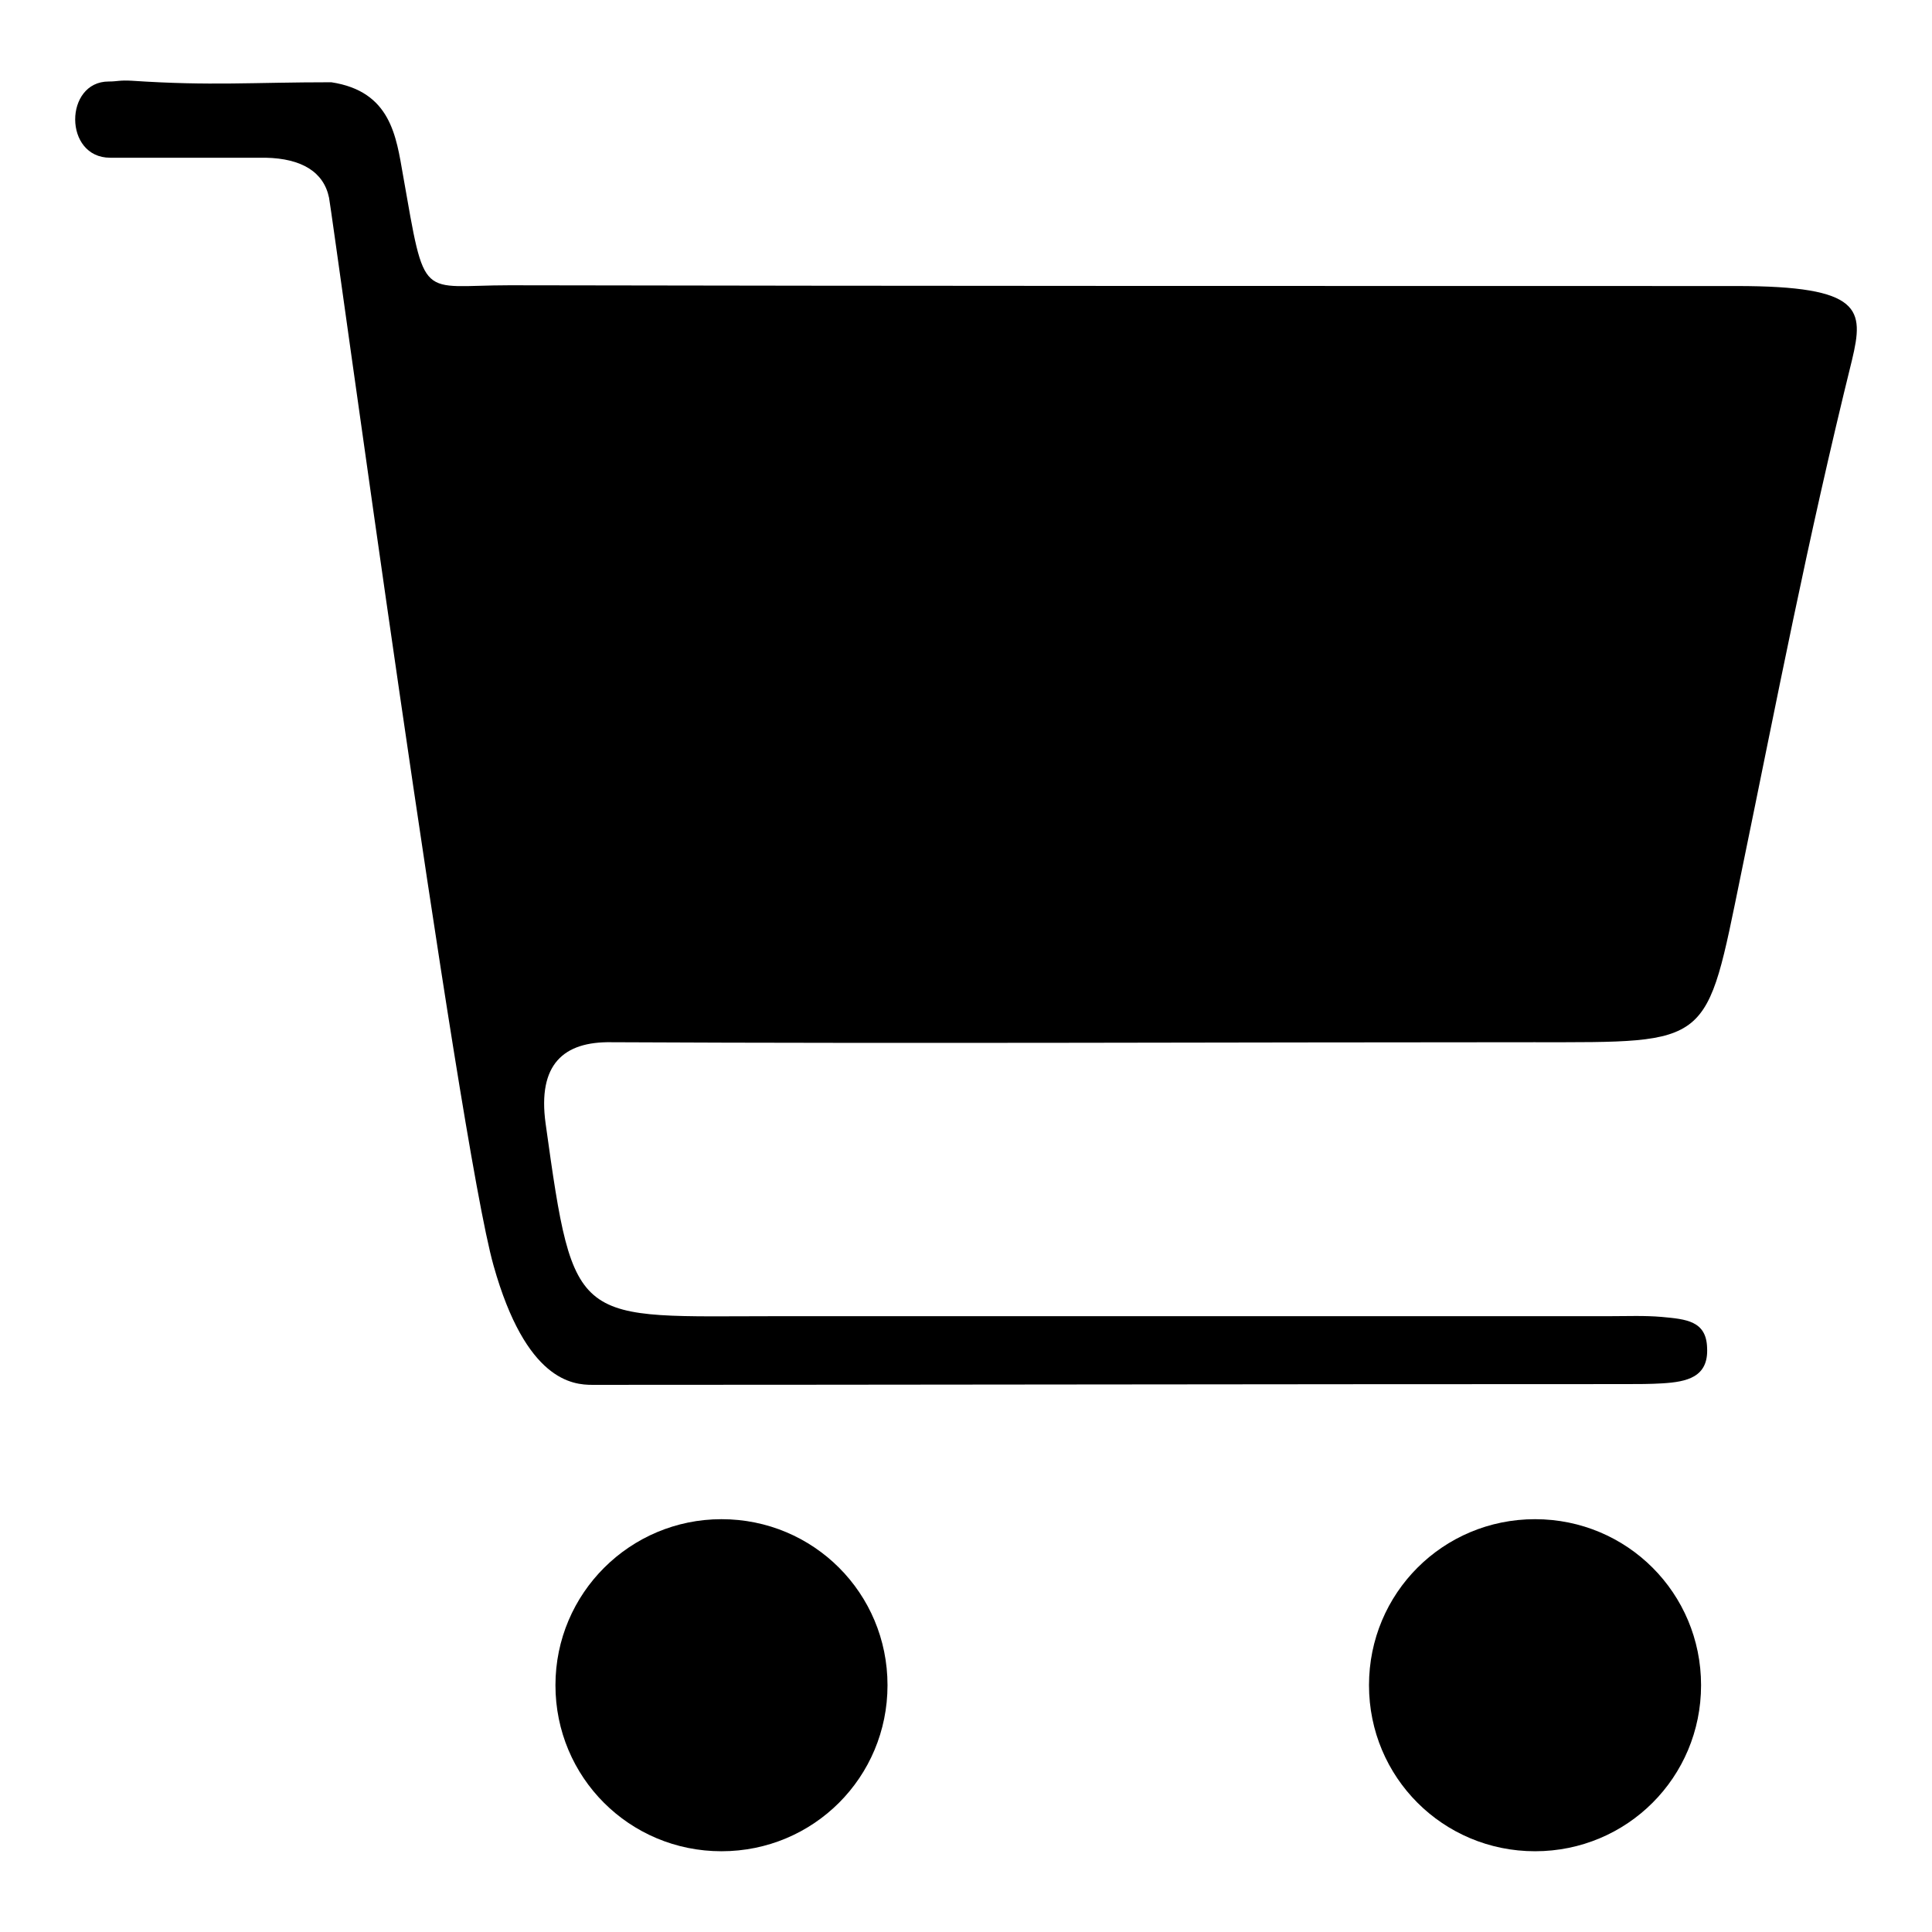 <?xml version="1.0" encoding="utf-8"?>
<!-- Svg Vector Icons : http://www.onlinewebfonts.com/icon -->
<!DOCTYPE svg PUBLIC "-//W3C//DTD SVG 1.1//EN" "http://www.w3.org/Graphics/SVG/1.1/DTD/svg11.dtd">
<svg version="1.1" xmlns="http://www.w3.org/2000/svg" xmlns:xlink="http://www.w3.org/1999/xlink" x="0px" y="0px" viewBox="0 0 256 256" enable-background="new 0 0 256 256" xml:space="preserve">
<g><g><path fill="#000000" d="M64.7,182.6"/><path fill="#000000" d="M73.6,223.3c0,12.2,9.8,22,22,22c12.2,0,22-9.8,22-22c0-12.2-9.8-22-22-22C83.5,201.3,73.6,211.1,73.6,223.3L73.6,223.3z"/><path fill="#000000" d="M181.4,223.3c0,12.2,9.8,22,22,22s22-9.8,22-22c0-12.2-9.8-22-22-22S181.4,211.1,181.4,223.3z"/><path fill="#000000" d="M230.1,37.9c-52.8,0-109.8,0-162.6-0.1c-12,0-11.1,2.4-14.1-14.6c-0.9-5.1-1.6-11.1-9.5-12.3c-10.5,0-15.9,0.5-26.4-0.2c-1.7-0.1-1.9,0.1-3.1,0.1c-5.9,0-6,10.1,0.2,10.1c8.7,0,19.9,0,20.6,0c4.8,0.1,7.7,1.9,8.4,5.3c0.6,3.3,17.1,124.9,21.8,141.5c4.3,15.3,10.5,15.8,13.1,15.8c34.2,0,91.3-0.1,136.9-0.1c1.6,0,3.3,0,4.9-0.1c3.2-0.2,6.1-0.8,5.9-4.7c-0.1-3.6-2.8-3.8-6-4.1c-2.3-0.2-4.6-0.1-6.9-0.1c-36.8,0-73.3,0-110,0c-27.2,0-27.2,1.8-31-25.5c-1.1-7.9,2.4-10.9,8.7-10.8c40.7,0.2,81.4,0,122.2,0c23.7,0,22.8,0.6,27.5-22.3c4.8-23.3,8.7-43.8,14.7-68.1C247,41,246.8,37.9,230.1,37.9z"/></g></g>
</svg>